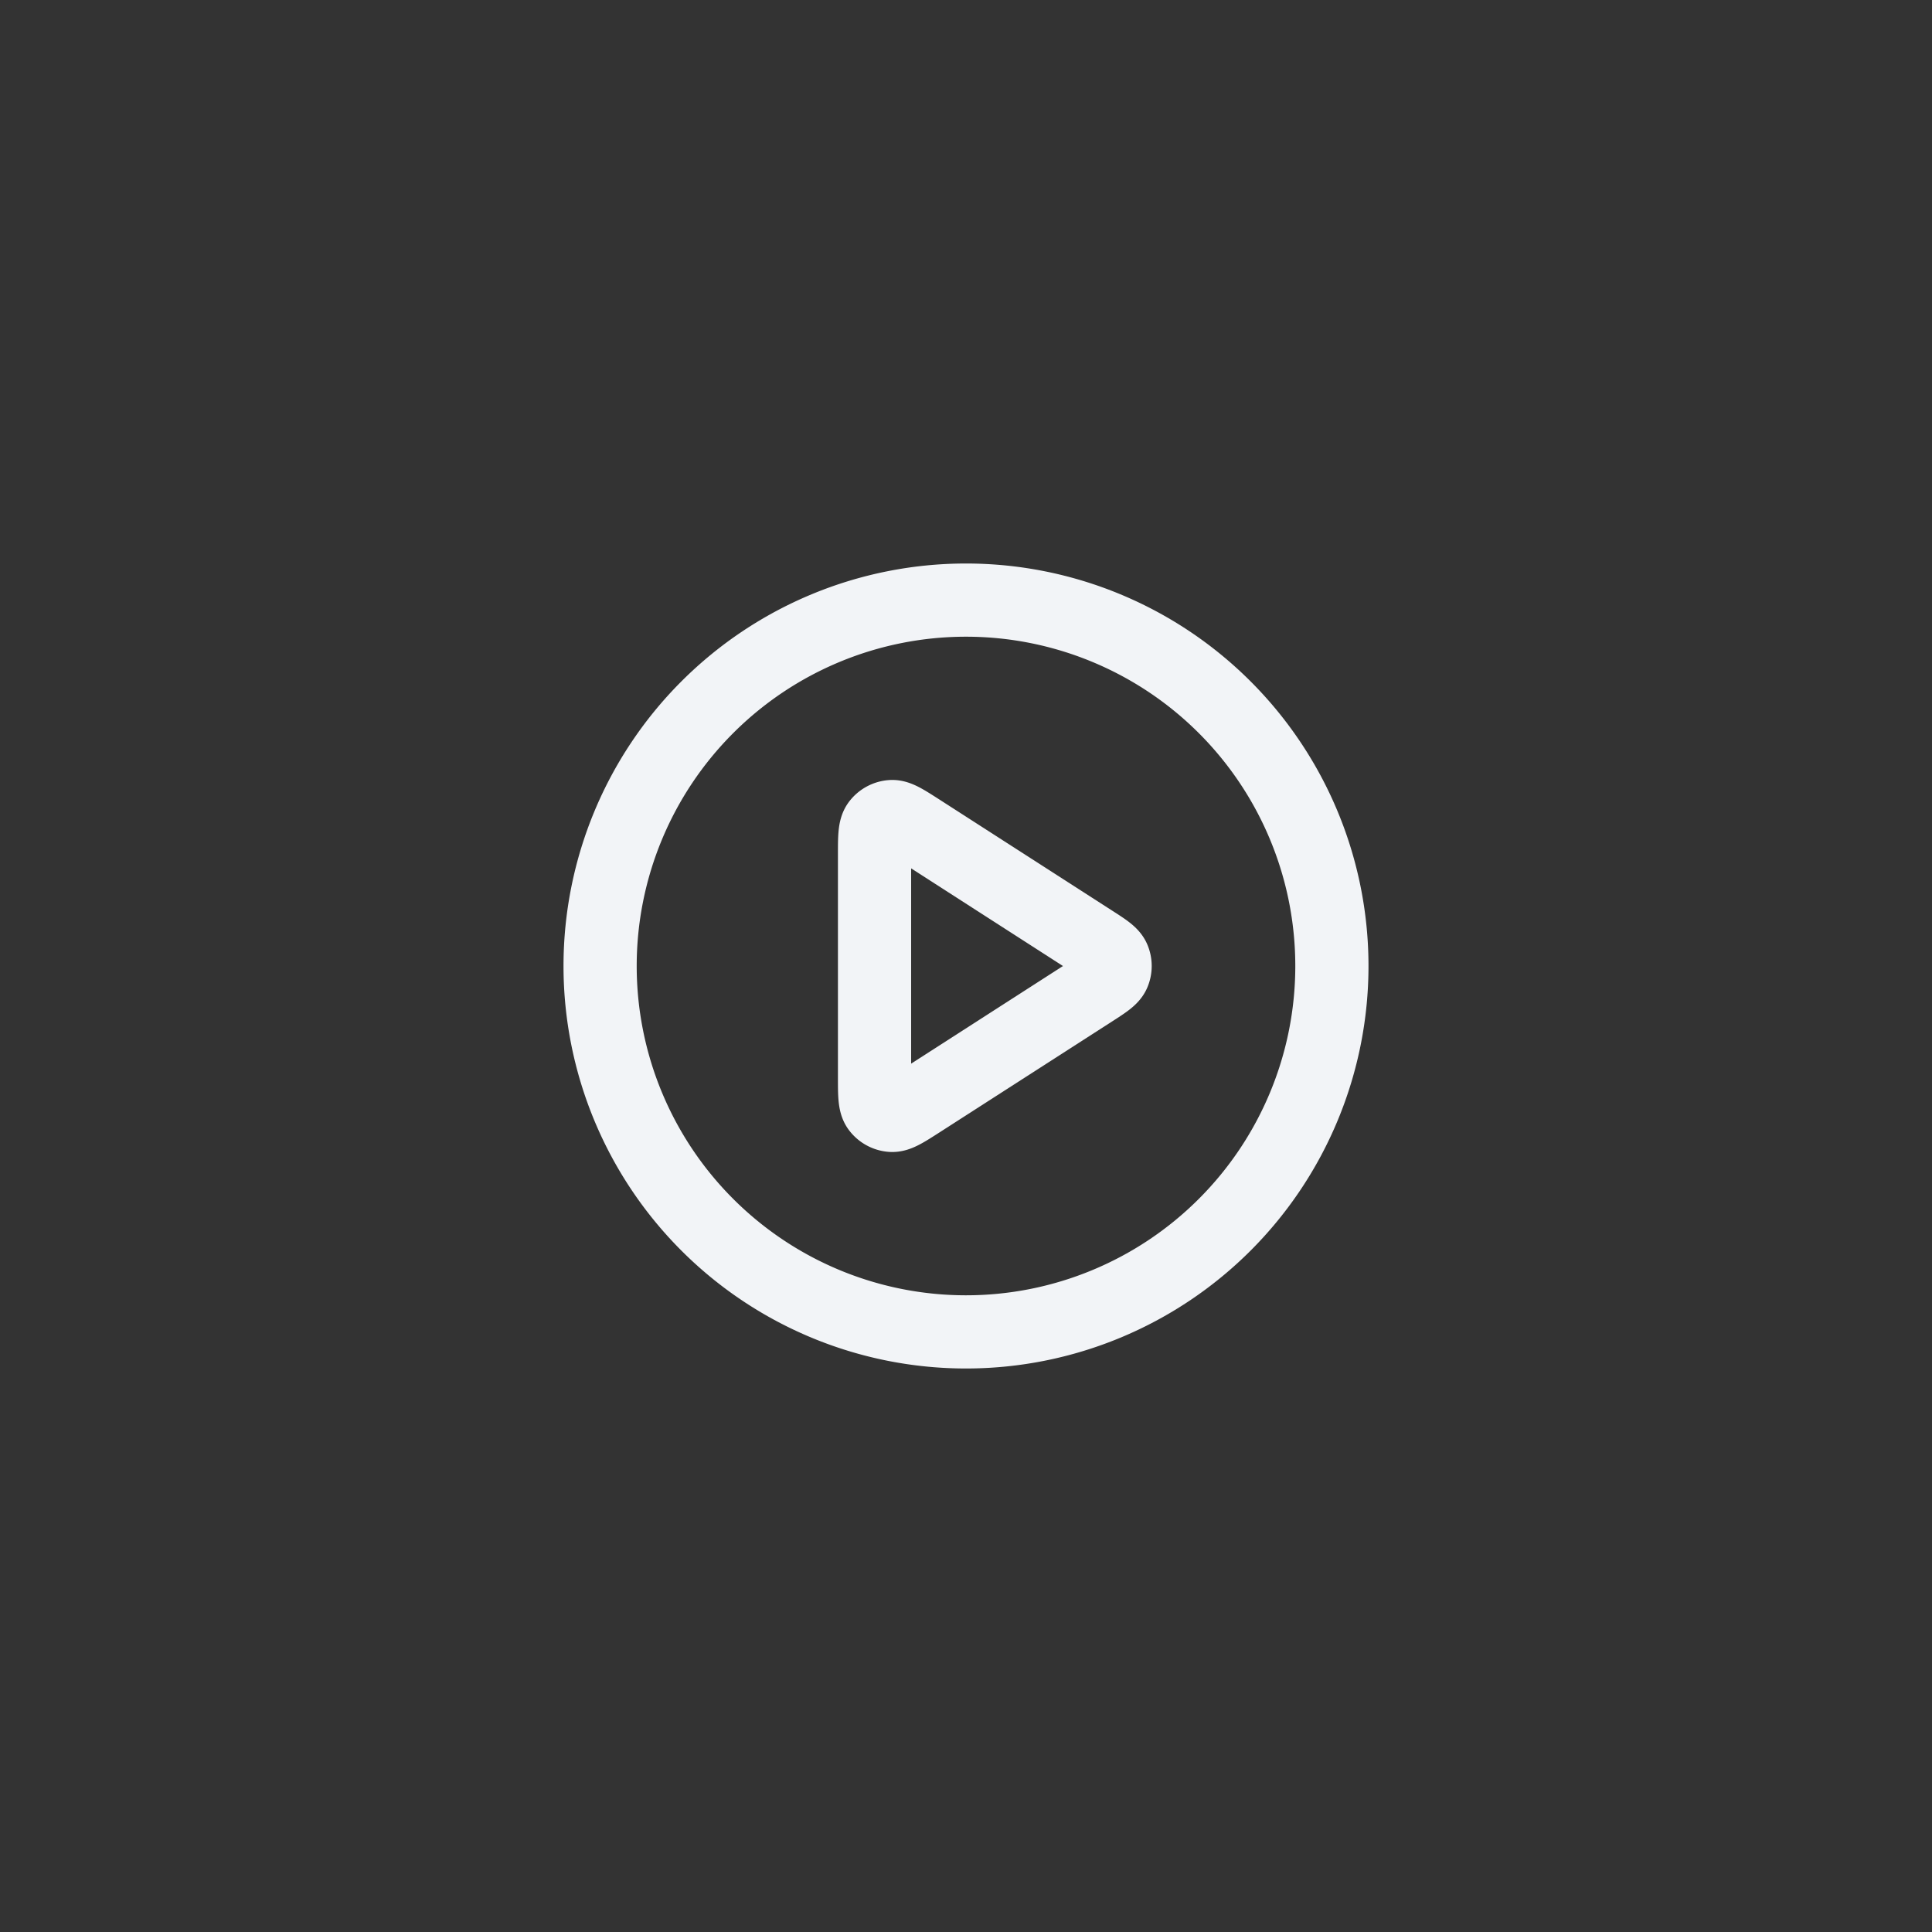 <svg xmlns="http://www.w3.org/2000/svg" width="44" height="44" fill="none" viewBox="0 0 44 44"><rect x="0" y="0" width="44" height="44" fill="#333333" stroke="none"/><g stroke="#F2F4F7" stroke-linecap="round" stroke-linejoin="round" stroke-width="1.667" clip-path="url(#a)"><path d="M22 30.333a8.333 8.333 0 1 0 0-16.666 8.333 8.333 0 0 0 0 16.666Z"/><path d="M19.917 19.471c0-.398 0-.596.083-.708a.417.417 0 0 1 .304-.166c.138-.01.305.098.64.313l3.934 2.53c.29.186.435.28.485.398a.417.417 0 0 1 0 .324c-.05.119-.195.212-.485.399l-3.934 2.529c-.335.215-.502.322-.64.312a.417.417 0 0 1-.304-.166c-.083-.11-.083-.31-.083-.707V19.47Z"/></g><defs><clipPath id="a"><path fill="#fff" d="M12 12h20v20H12z"/></clipPath></defs></svg>